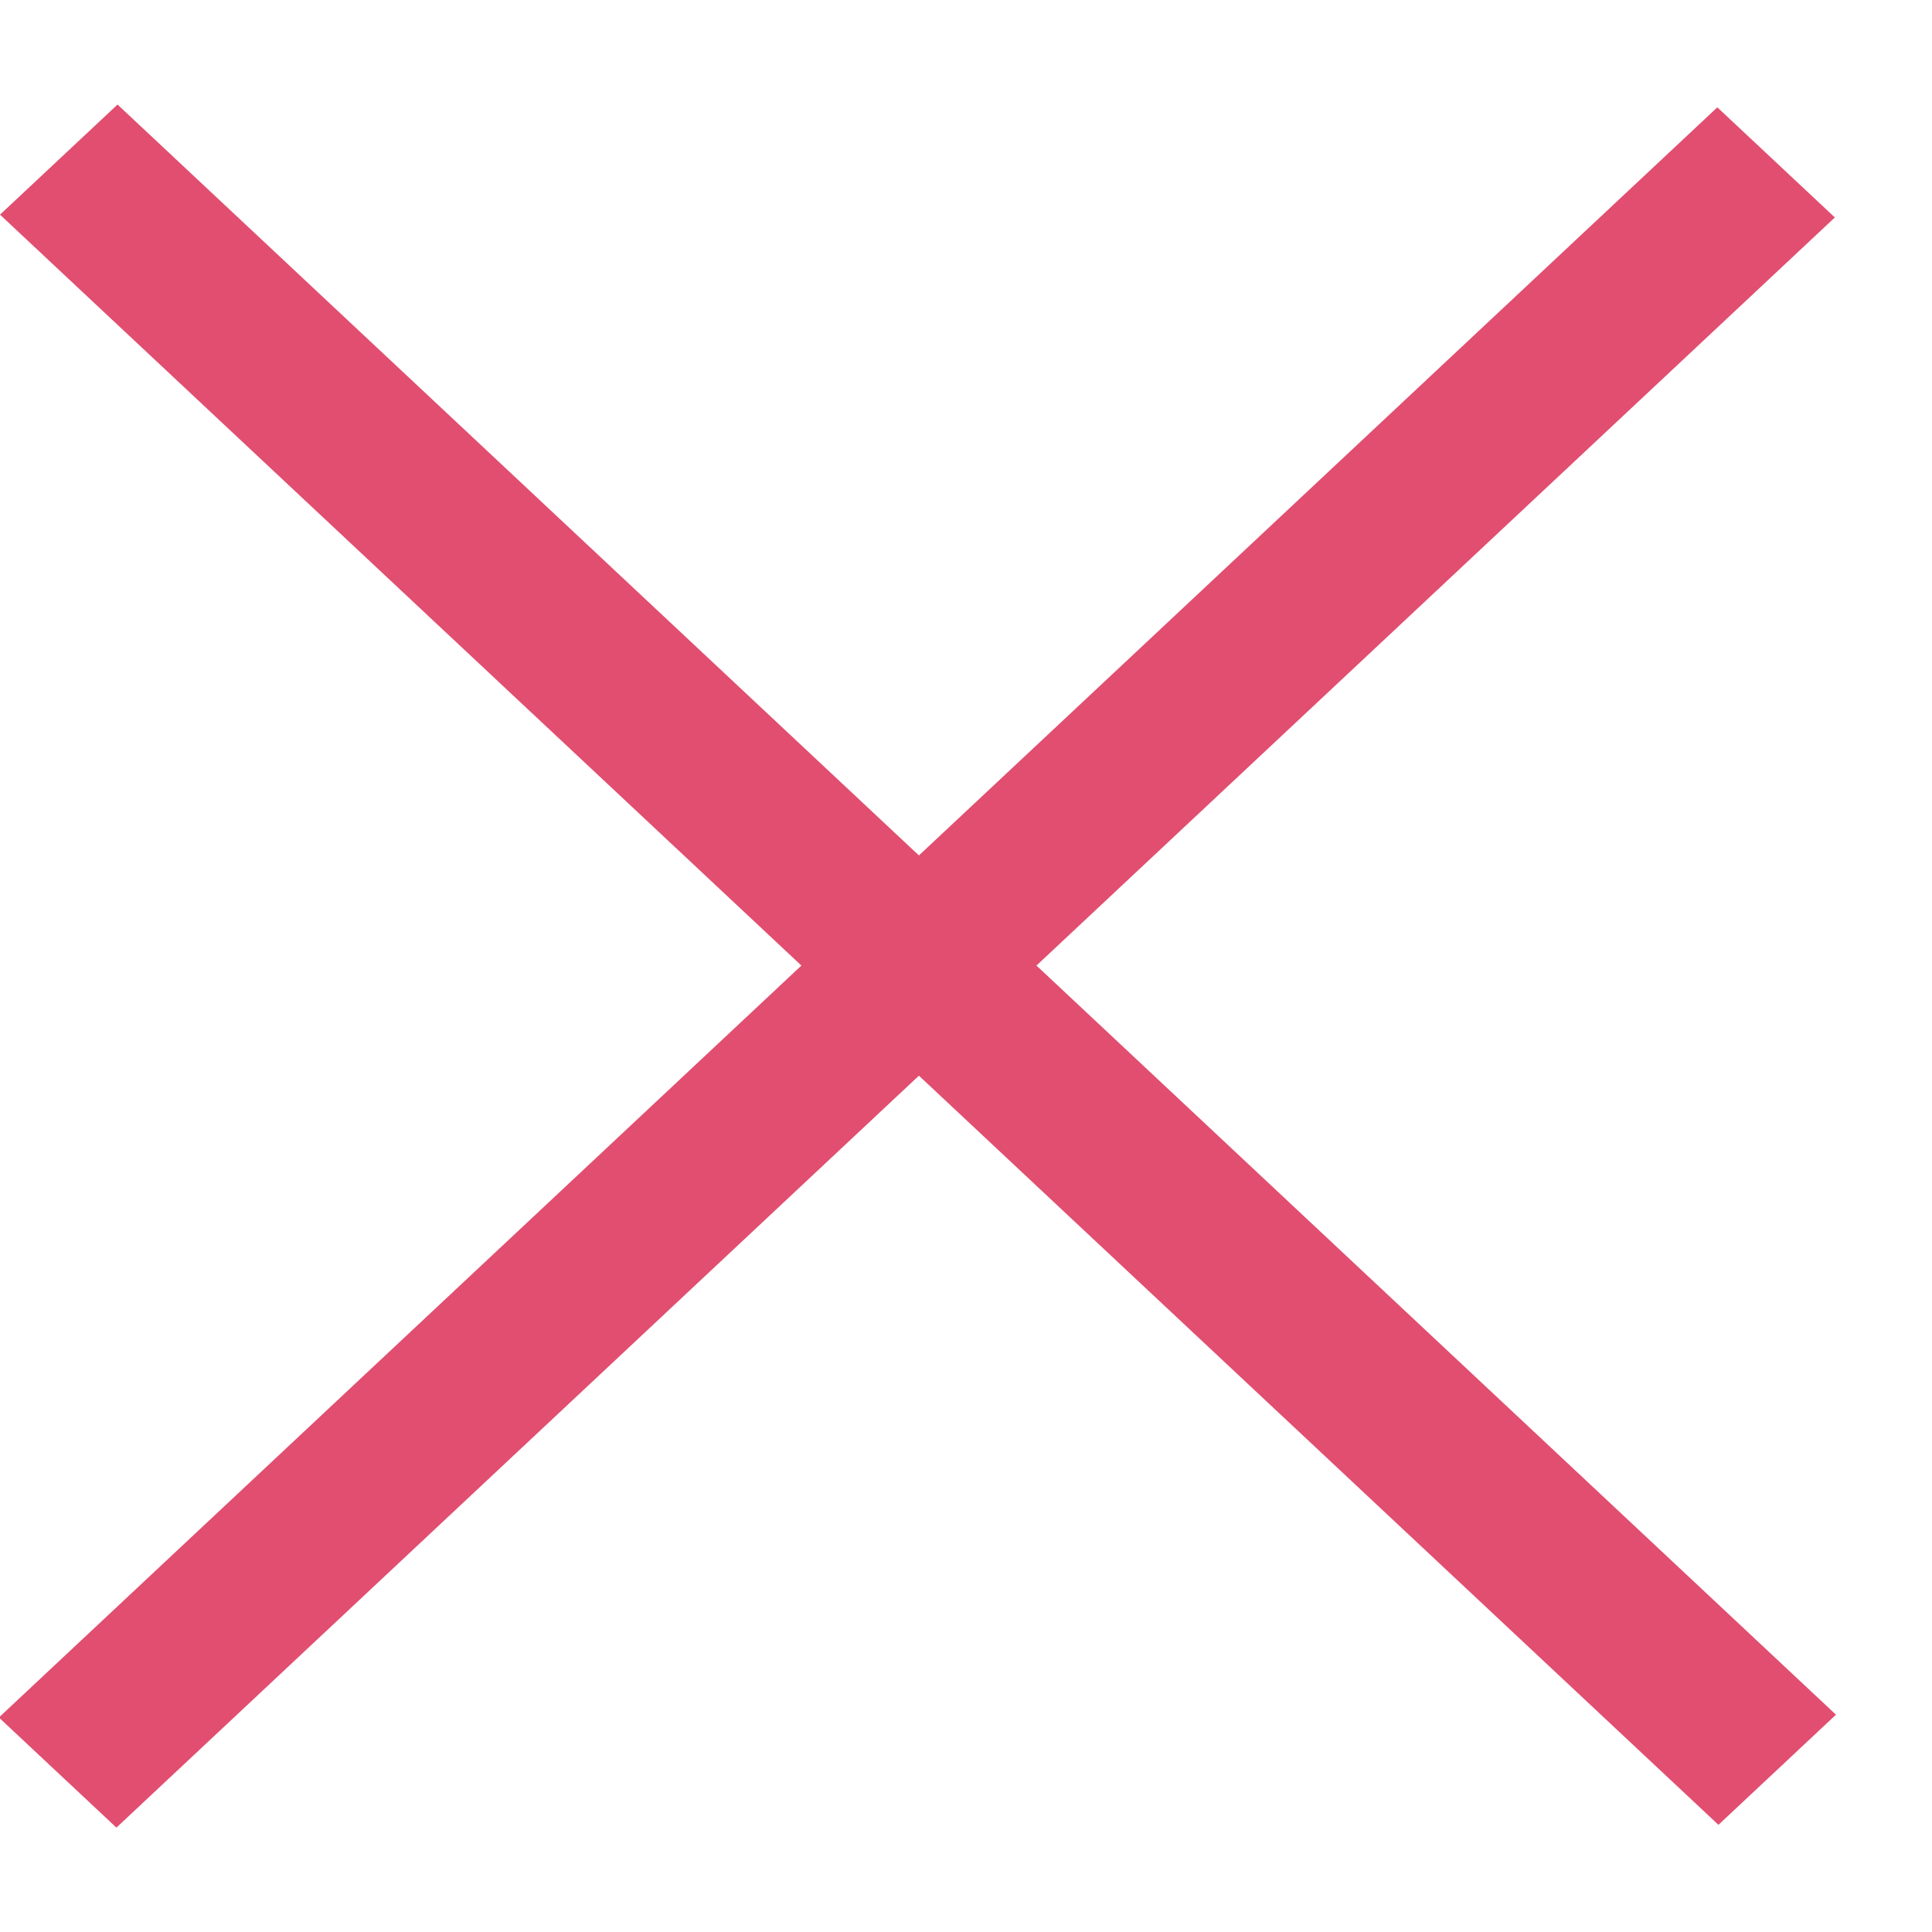 <svg width="18" height="18" fill="none" xmlns="http://www.w3.org/2000/svg"><g stroke="#E14E70" stroke-width="1.5"><path transform="matrix(.73 .684 -.73 .684 0 2)" d="M0-.75h21.932"/><path transform="matrix(-.73 .684 -.73 -.684 16 1)" d="M0-.75h21.932"/></g></svg>